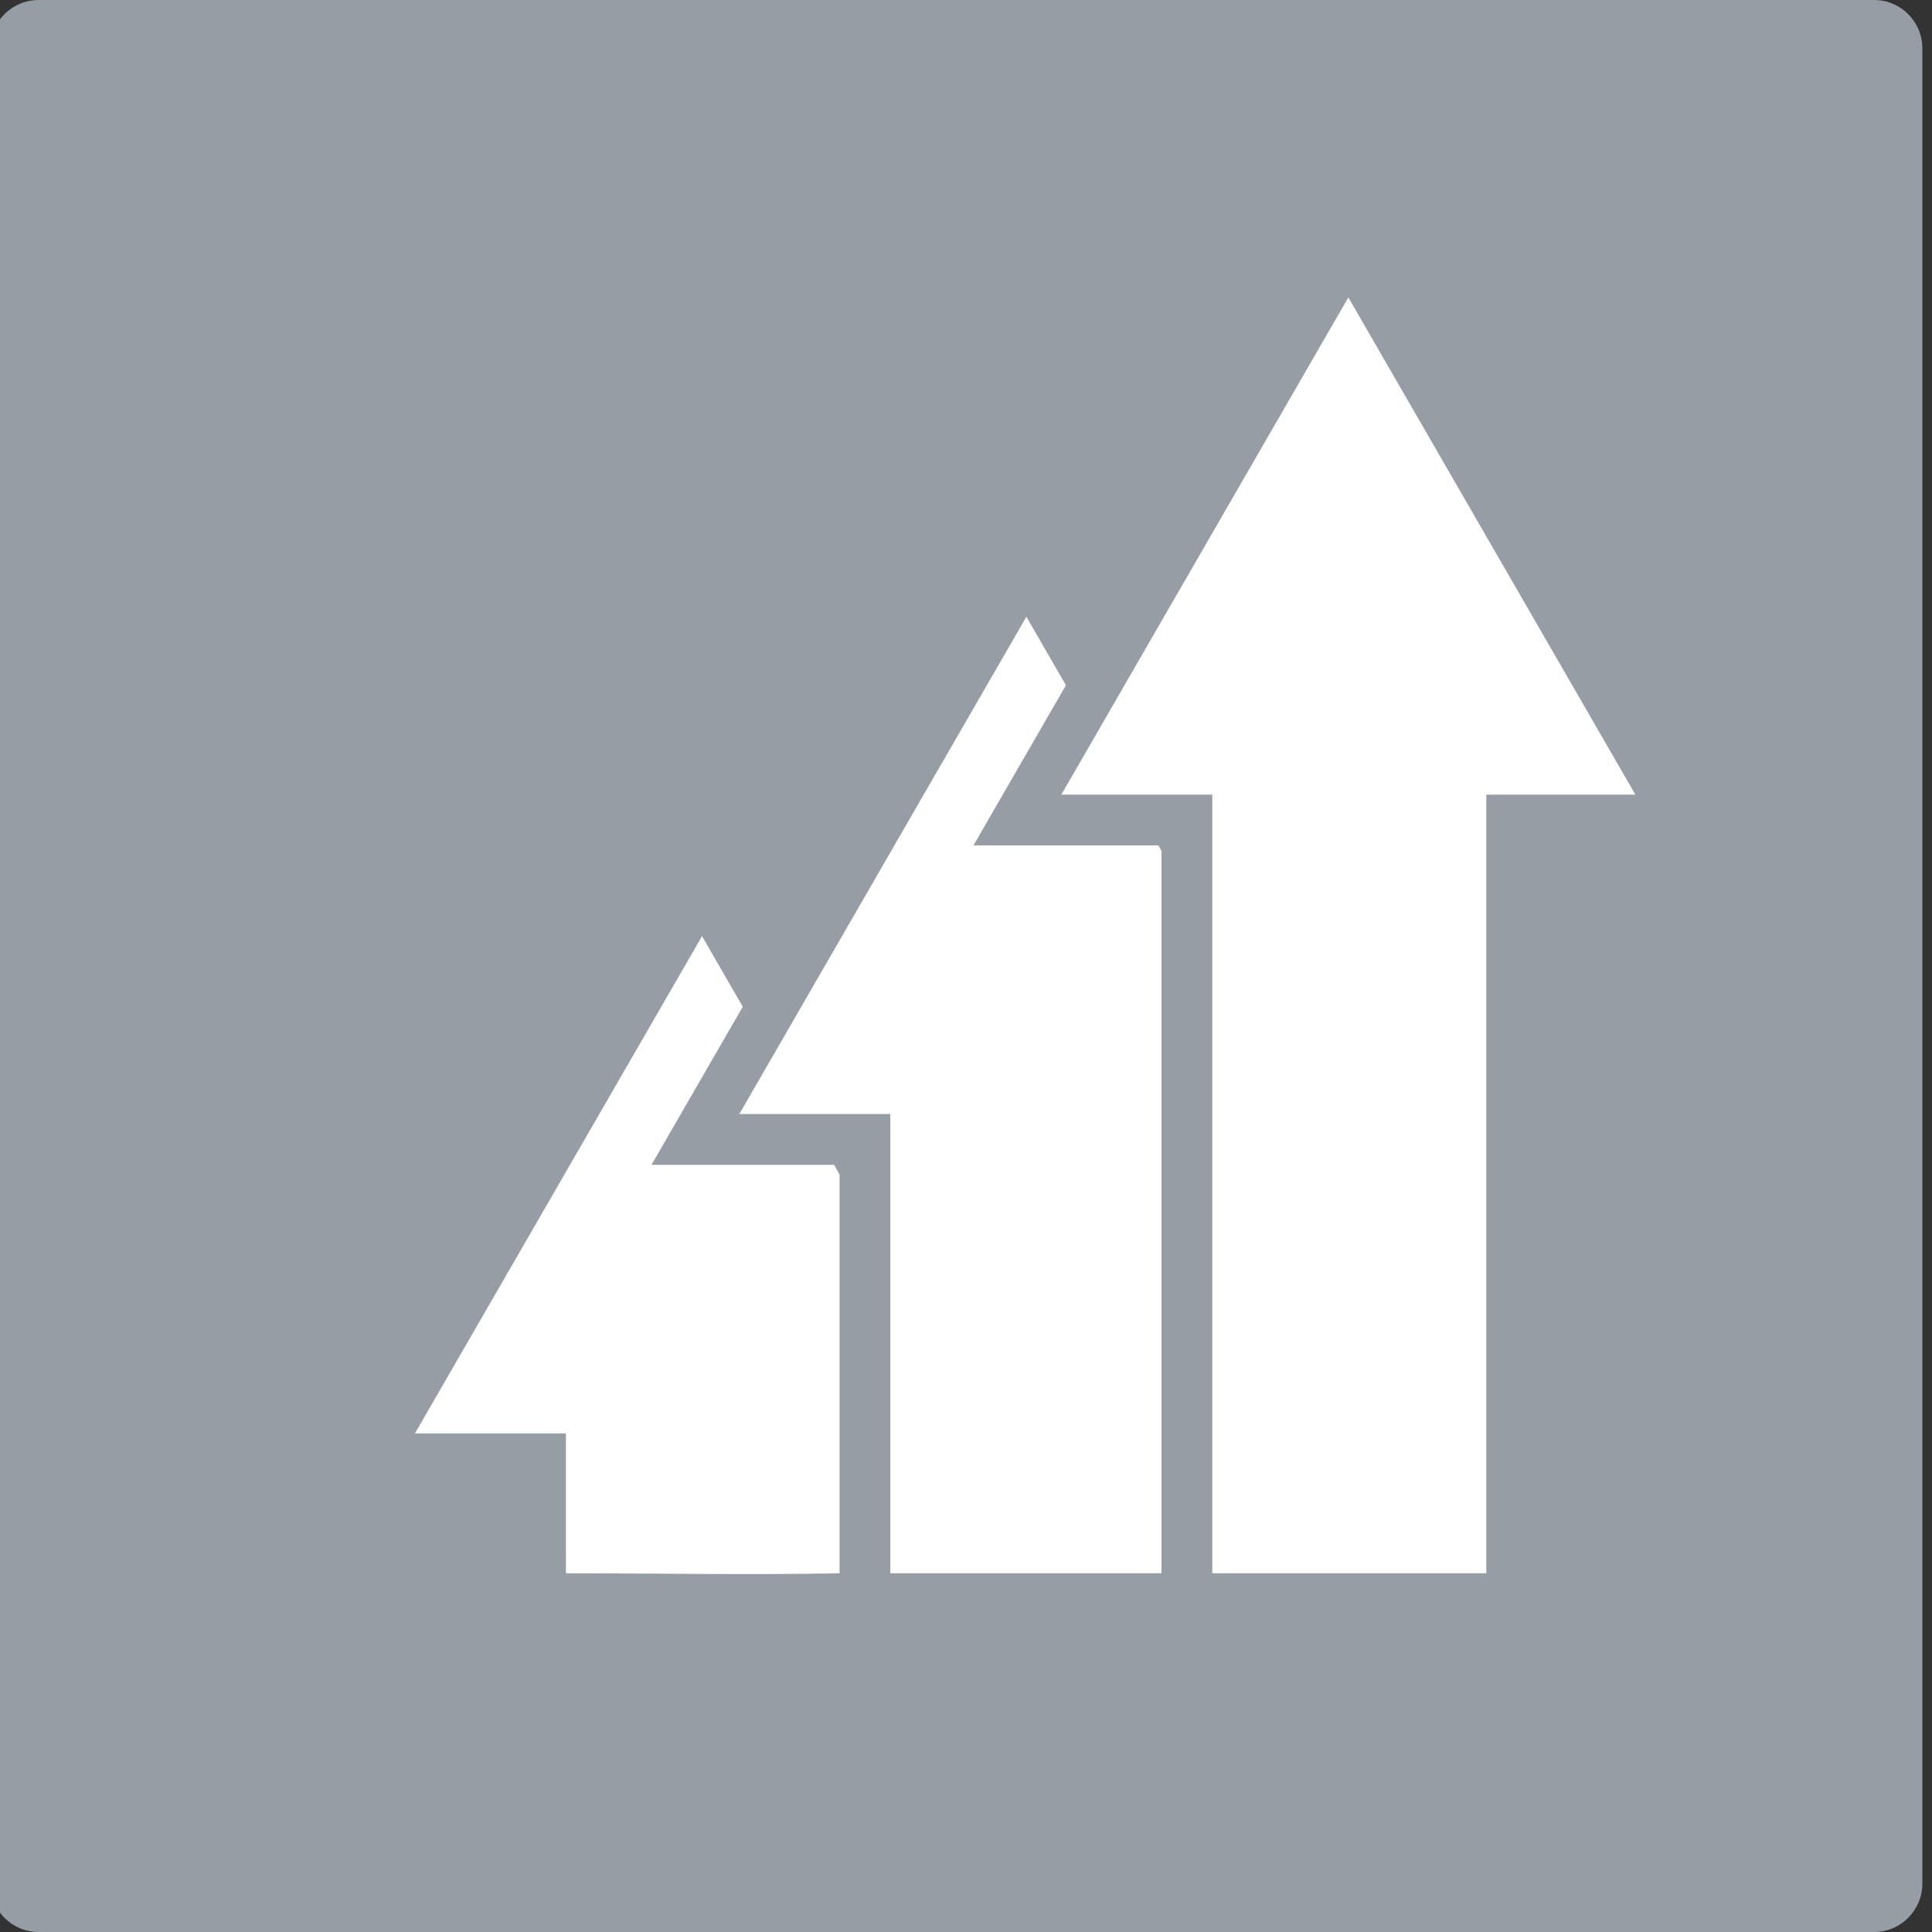 <?xml version="1.0" encoding="utf-8"?>
<!-- Generator: Adobe Illustrator 16.0.0, SVG Export Plug-In . SVG Version: 6.00 Build 0)  -->
<!DOCTYPE svg PUBLIC "-//W3C//DTD SVG 1.0//EN" "http://www.w3.org/TR/2001/REC-SVG-20010904/DTD/svg10.dtd">
<svg version="1.0" id="Layer_1" xmlns="http://www.w3.org/2000/svg" xmlns:xlink="http://www.w3.org/1999/xlink" x="0px" y="0px"
	 width="200px" height="200px" viewBox="0 0 200 200" enable-background="new 0 0 200 200" xml:space="preserve">
<rect x="0" y="0" width="200" height="200" fill="#333333" stroke="none"/>
<path fill="#979DA5" d="M199,195c0,2.762-2.238,5-5,5H4c-2.762,0-5-2.238-5-5V5c0-2.762,2.238-5,5-5h190c2.762,0,5,2.238,5,5V195z"
	/>
<g>
	<path fill-rule="evenodd" clip-rule="evenodd" fill="#FFFFFF" d="M58.584,151.017v11.849c9.407,0,18.936,0.183,28.324,0V121.57
		l-0.57-0.988H67.443l9.448-16.367l-4.219-7.305l-29.719,51.477h15.631V151.017z"/>
	<polygon fill-rule="evenodd" clip-rule="evenodd" fill="#FFFFFF" points="120.239,88.079 119.915,87.515 100.773,87.515 
		110.345,70.94 106.25,63.846 76.537,115.323 92.167,115.323 92.167,162.865 120.239,162.865 	"/>
	<polygon fill-rule="evenodd" clip-rule="evenodd" fill="#FFFFFF" points="153.863,162.865 153.863,82.259 169.293,82.259 
		139.58,30.788 109.869,82.259 125.497,82.259 125.497,162.865 	"/>
</g>
</svg>
